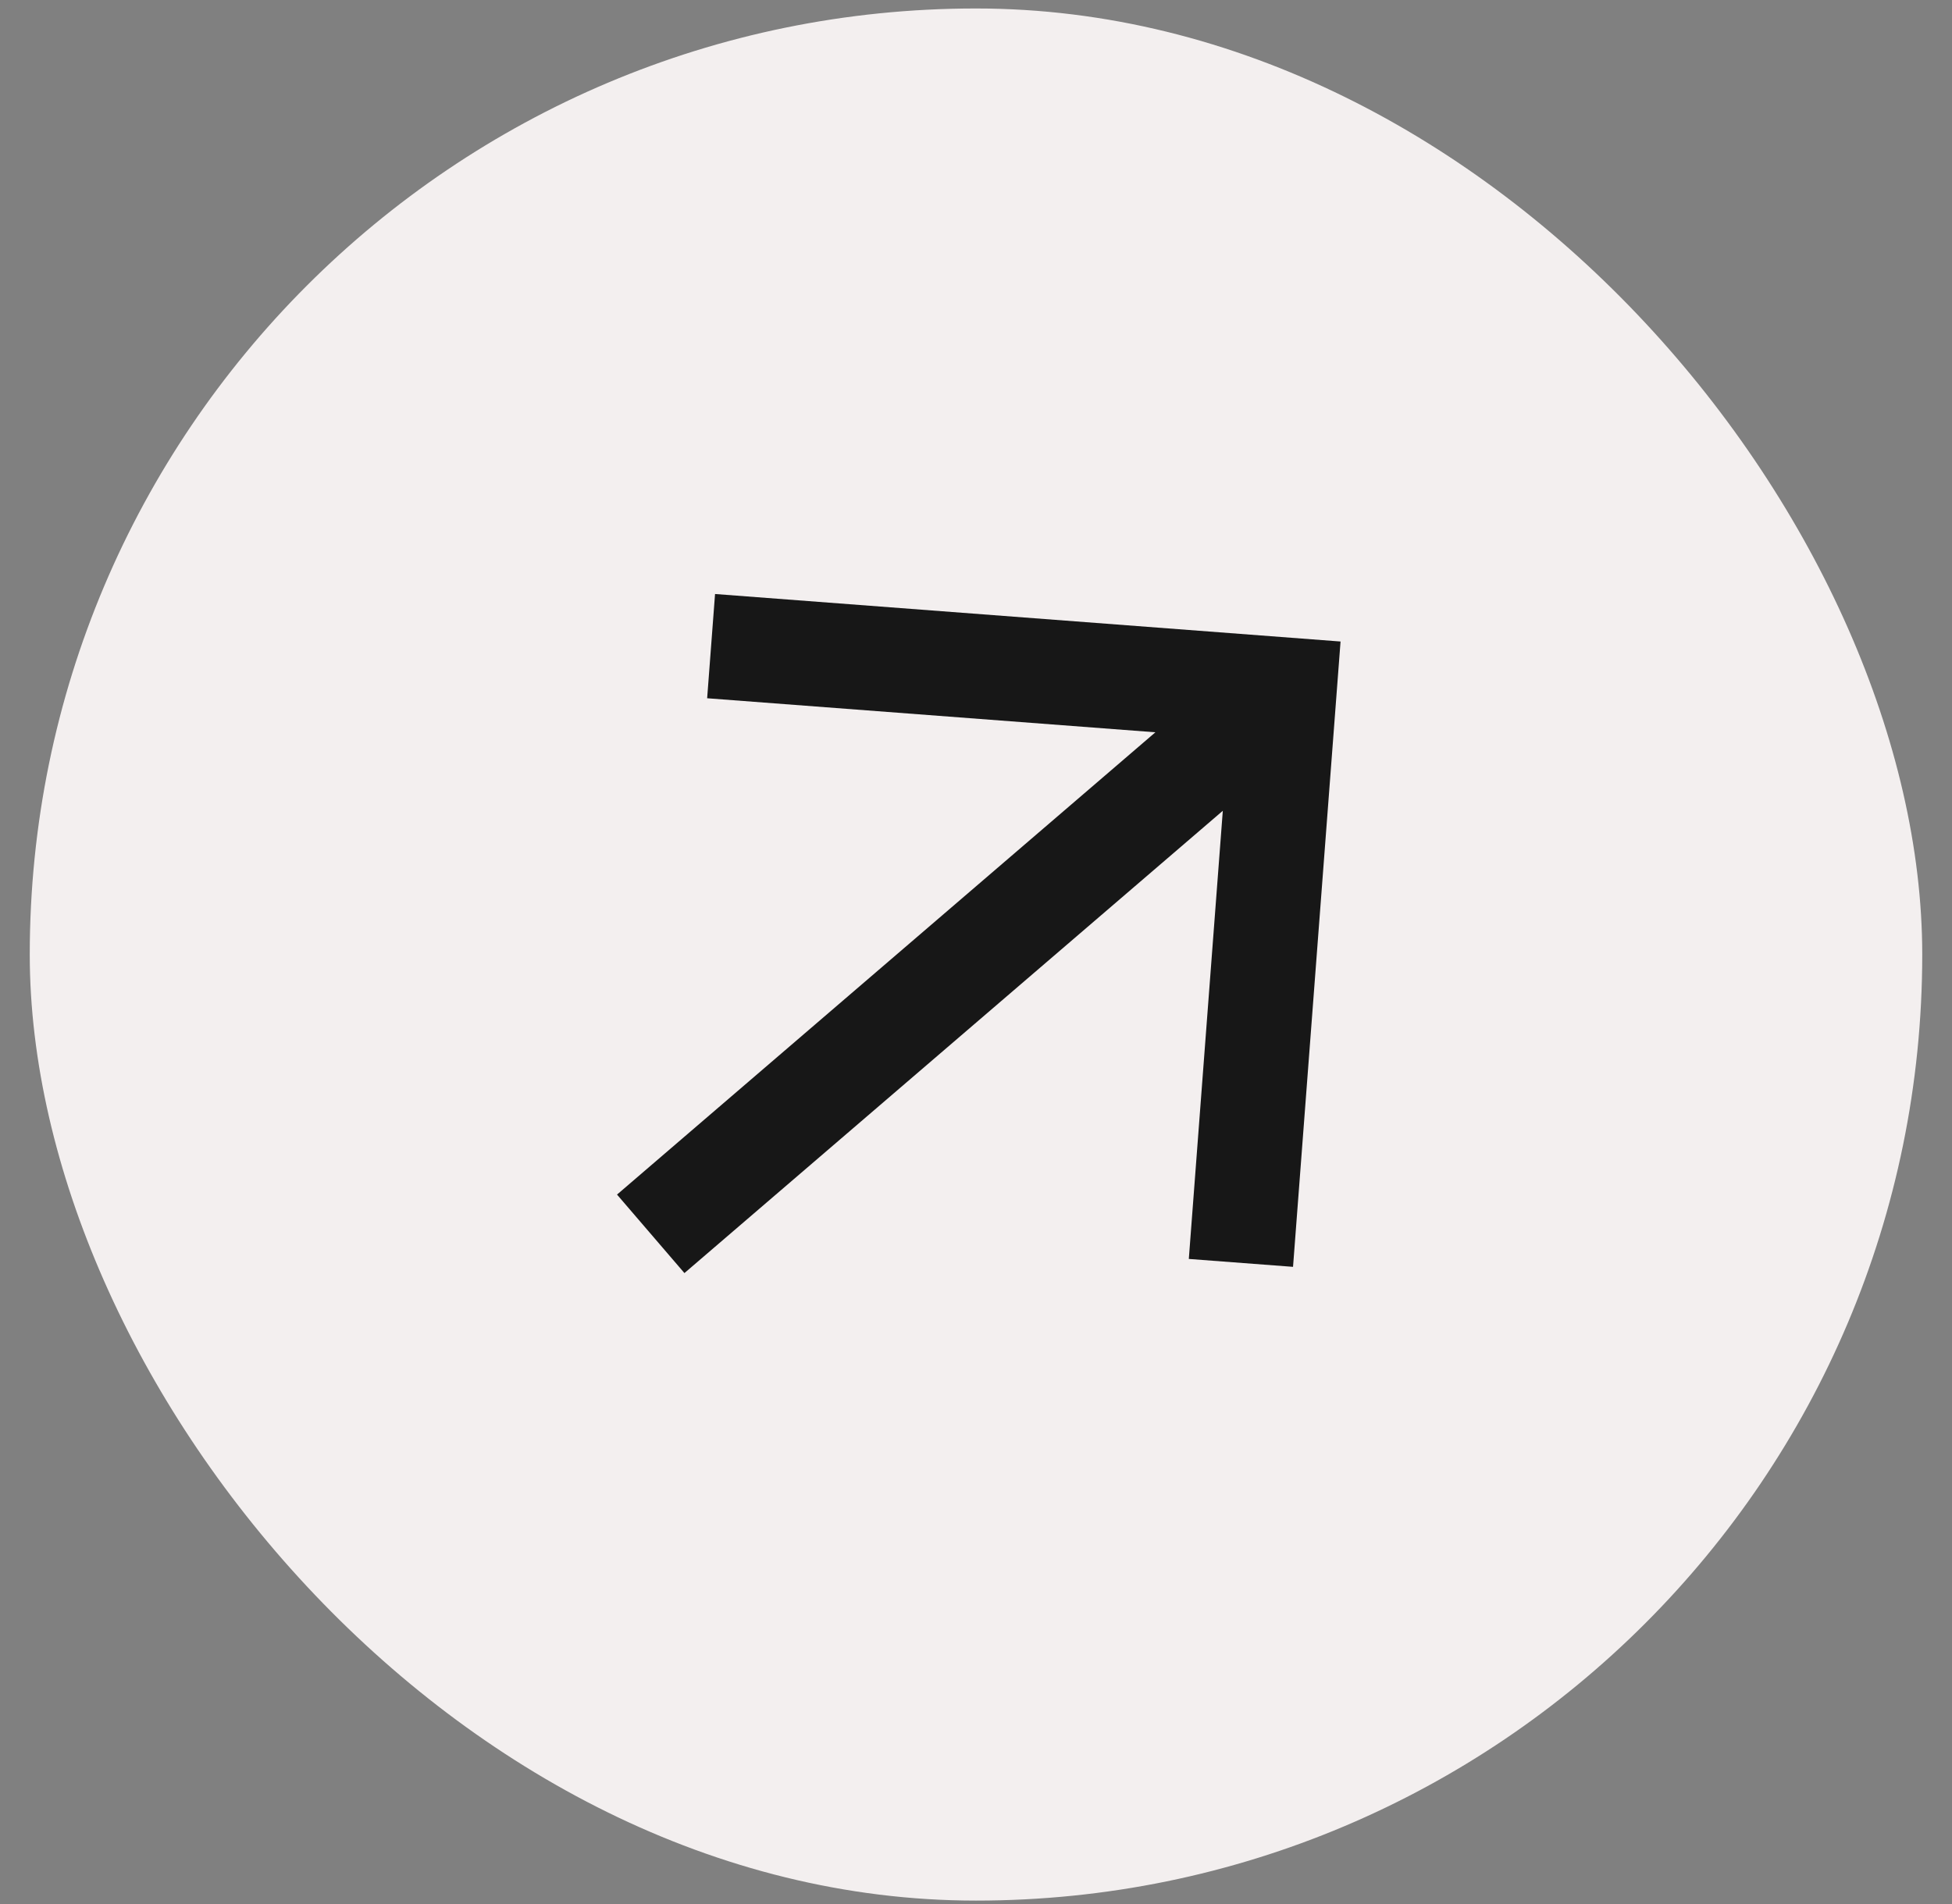 <svg xmlns="http://www.w3.org/2000/svg" width="41" height="40" viewBox="0 0 41 40" fill="none"><rect x="0" y="0" width="41" height="40" fill="#808080" stroke="none"/><rect x="0.625" y="0.178" width="39.75" height="39.75" rx="19.875" fill="#F3EFEF"></rect><path d="M12.96 25.096L24.268 15.384L14.853 14.669L15.019 12.479L28.157 13.477L27.159 26.614L24.97 26.448L25.684 17.033L14.376 26.745L12.96 25.096Z" fill="#171717"></path></svg>